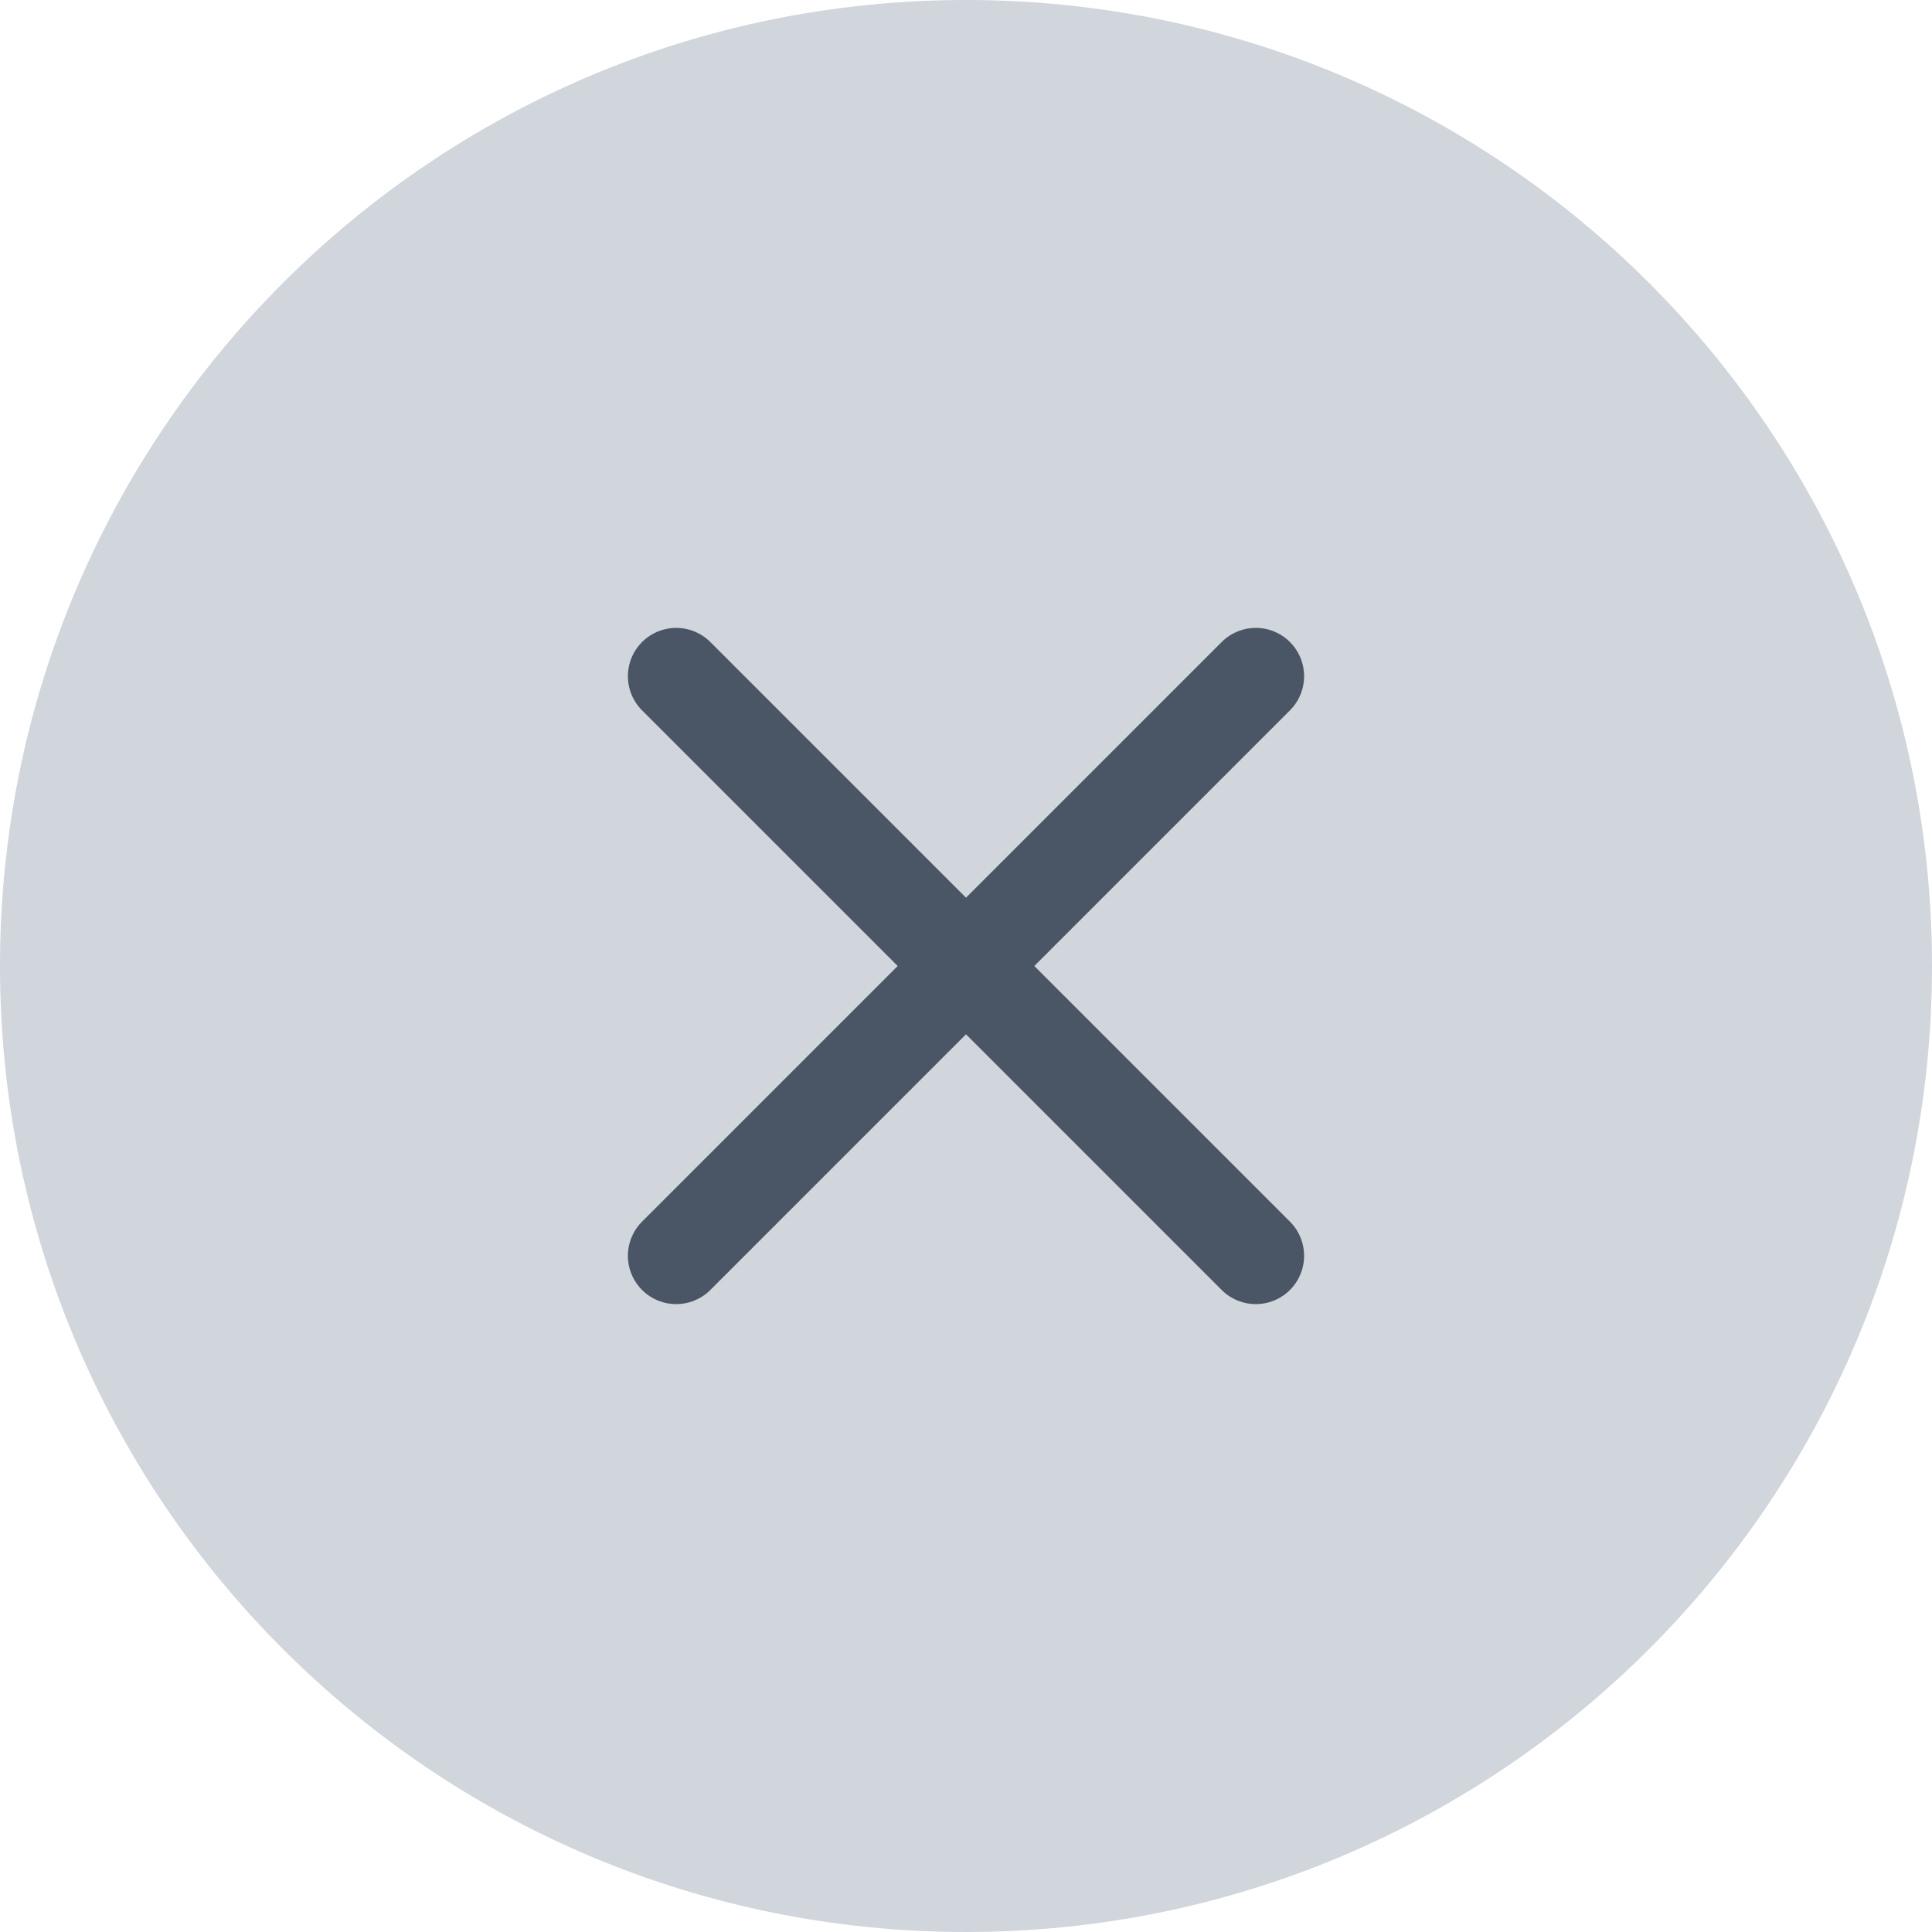 <svg width="40" height="40" viewBox="0 0 40 40" fill="none" xmlns="http://www.w3.org/2000/svg">
<path d="M0 20C0 8.954 8.954 0 20 0C31.046 0 40 8.954 40 20C40 31.046 31.046 40 20 40C8.954 40 0 31.046 0 20Z" fill="#D1D5DC"/>
<path d="M26 14L14 26" stroke="#4A5565" stroke-width="2" stroke-linecap="round" stroke-linejoin="round"/>
<path d="M14 14L26 26" stroke="#4A5565" stroke-width="2" stroke-linecap="round" stroke-linejoin="round"/>
</svg>
